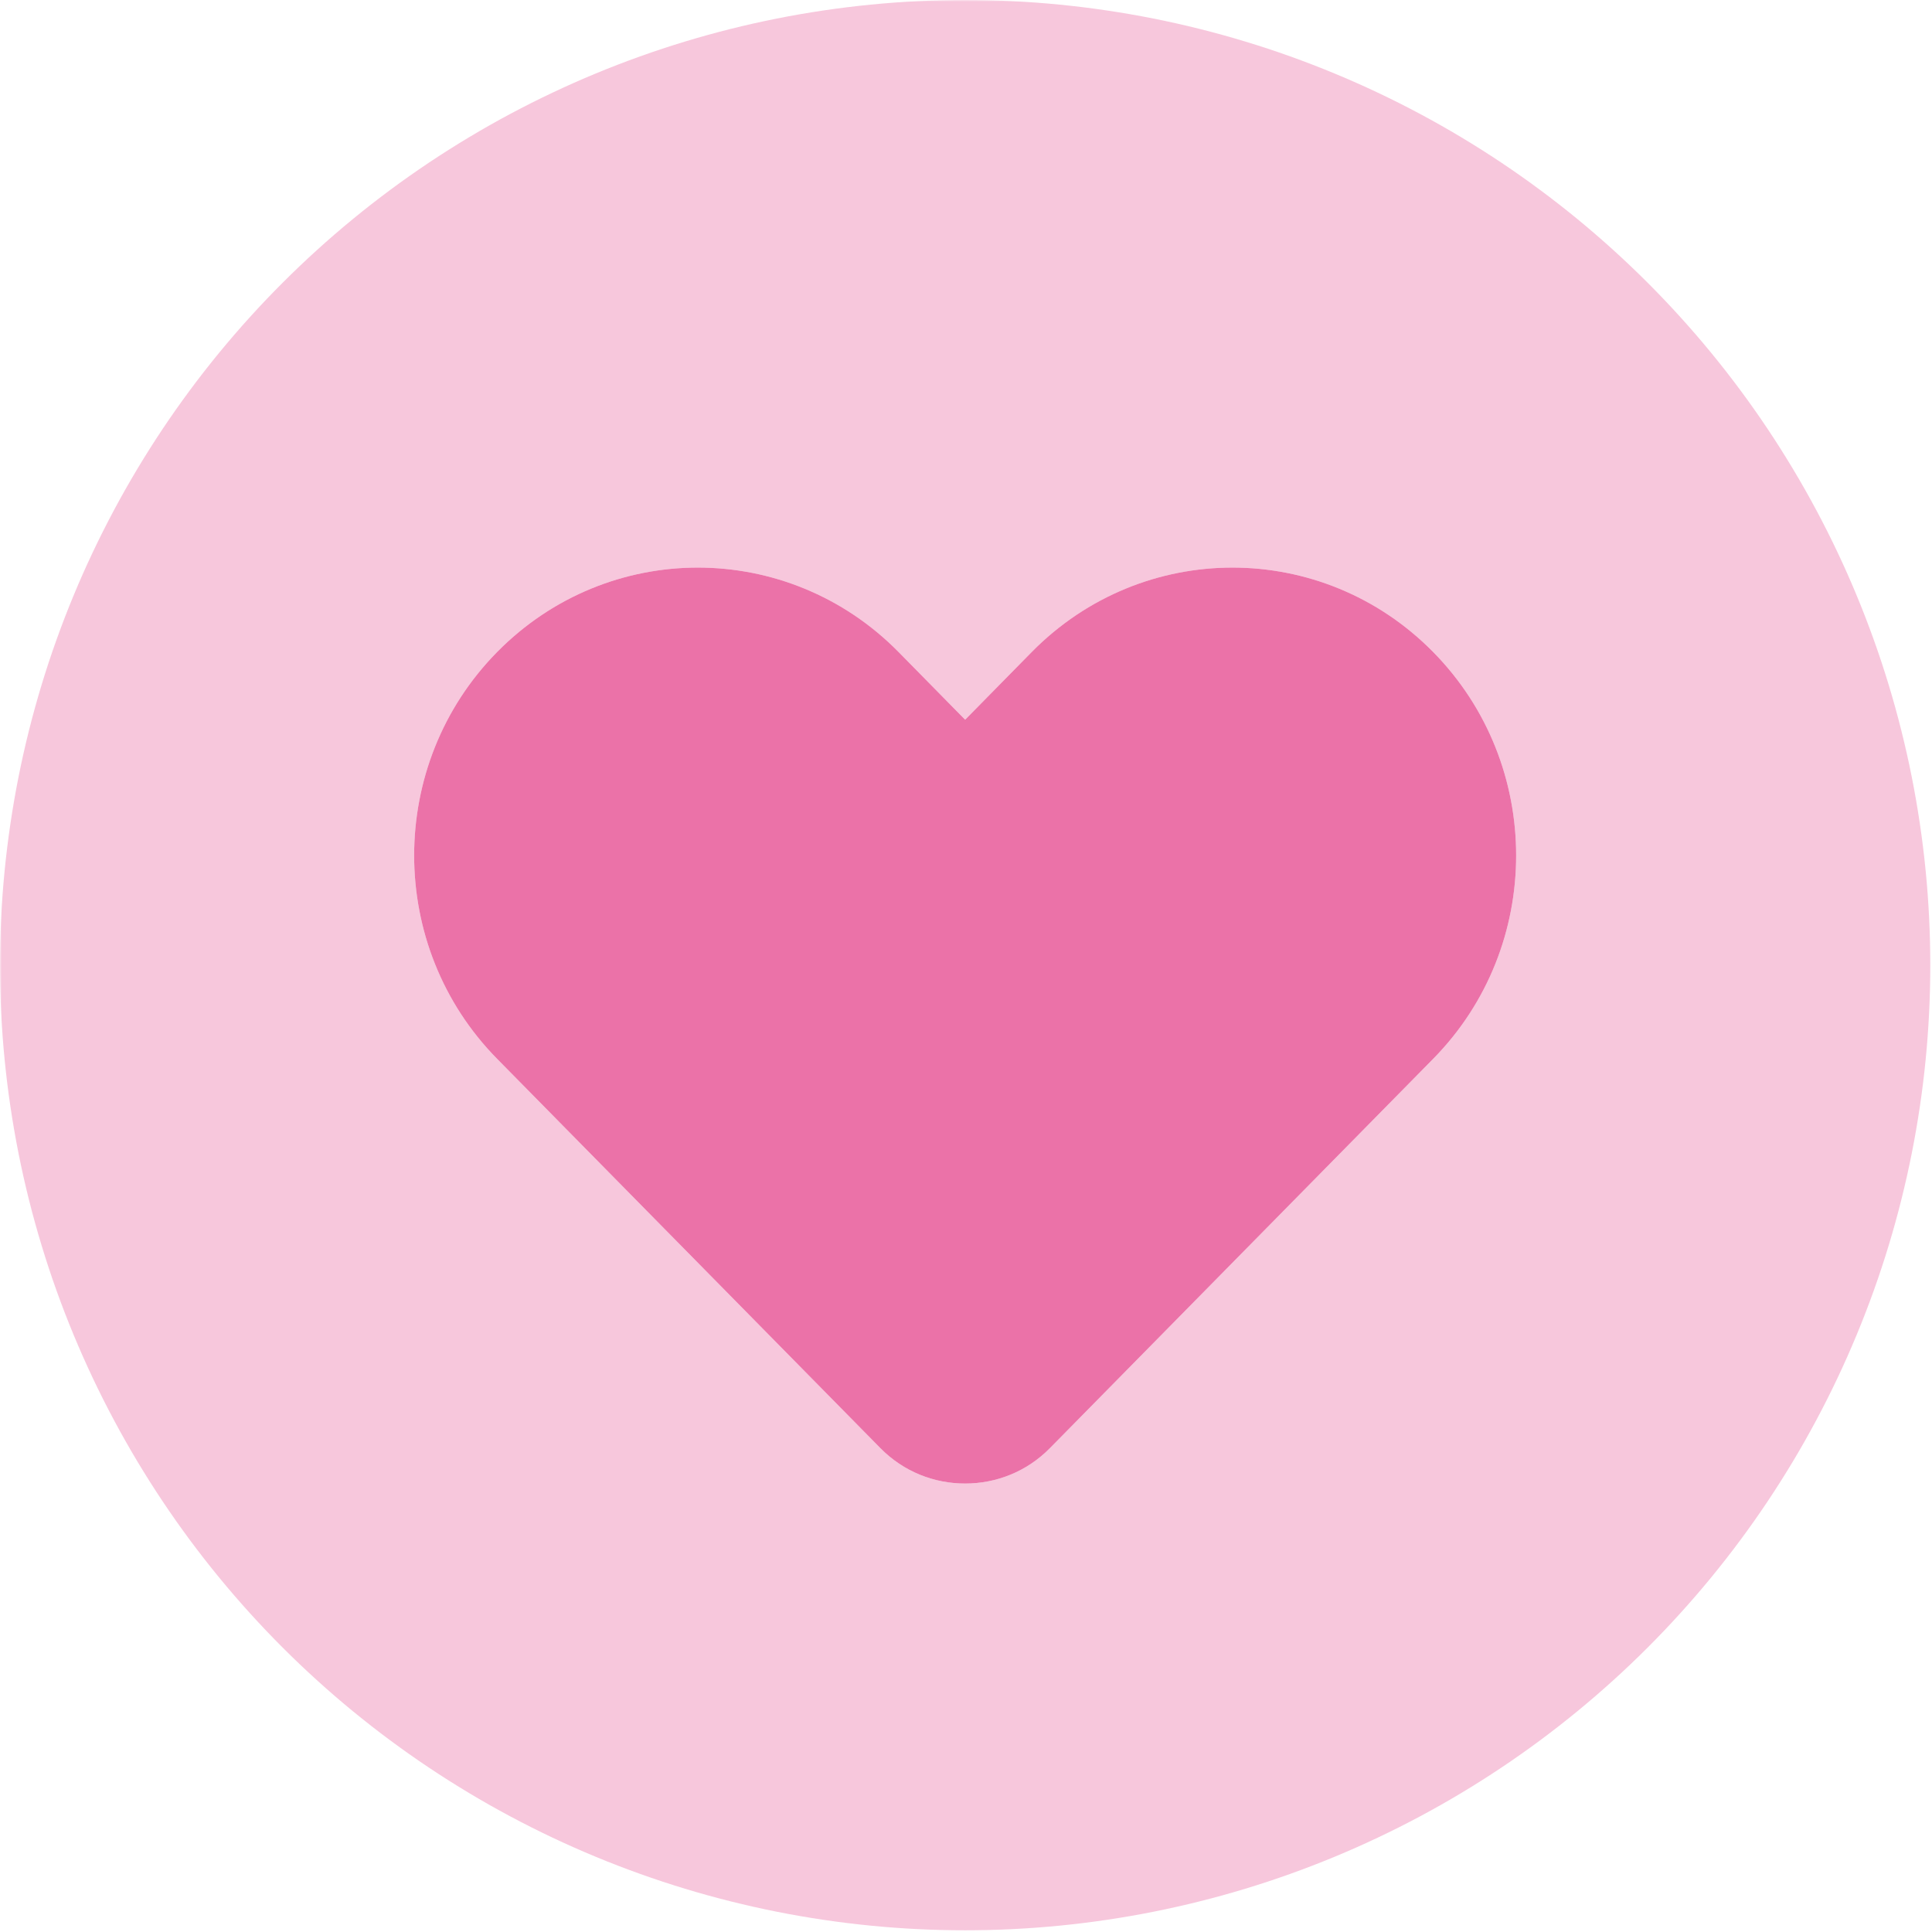 <svg version="1.0" preserveAspectRatio="xMidYMid meet" height="750" viewBox="0 0 562.5 562.5" zoomAndPan="magnify" width="750" xmlns:xlink="http://www.w3.org/1999/xlink" xmlns="http://www.w3.org/2000/svg"><defs><filter id="8134370ac4" height="100%" width="100%" y="0%" x="0%"><feColorMatrix color-interpolation-filters="sRGB" values="0 0 0 0 1 0 0 0 0 1 0 0 0 0 1 0 0 0 1 0"></feColorMatrix></filter><mask id="f8bde6aa3a"><g filter="url(#8134370ac4)"><rect fill-opacity="0.4" height="675" y="-56.25" fill="#000000" width="675" x="-56.25"></rect></g></mask><clipPath id="6c97431e77"><rect height="562" y="0" width="562" x="0"></rect></clipPath></defs><g mask="url(#f8bde6aa3a)"><g><g clip-path="url(#6c97431e77)"><path fill-rule="nonzero" fill-opacity="1" d="M 281 562 C 285.598 562 290.195 561.887 294.789 561.66 C 299.383 561.438 303.965 561.098 308.543 560.648 C 313.121 560.195 317.684 559.633 322.23 558.957 C 326.781 558.285 331.309 557.5 335.82 556.602 C 340.332 555.703 344.816 554.695 349.277 553.578 C 353.738 552.461 358.168 551.234 362.57 549.902 C 366.973 548.566 371.336 547.125 375.668 545.574 C 379.996 544.023 384.285 542.371 388.535 540.609 C 392.781 538.852 396.984 536.988 401.145 535.02 C 405.301 533.055 409.406 530.988 413.461 528.82 C 417.52 526.652 421.52 524.387 425.465 522.023 C 429.406 519.656 433.293 517.199 437.117 514.645 C 440.938 512.09 444.699 509.441 448.391 506.703 C 452.086 503.961 455.711 501.133 459.266 498.215 C 462.82 495.297 466.301 492.297 469.707 489.207 C 473.117 486.121 476.445 482.949 479.699 479.699 C 482.949 476.445 486.121 473.117 489.207 469.707 C 492.297 466.301 495.301 462.82 498.215 459.266 C 501.133 455.711 503.961 452.086 506.703 448.391 C 509.441 444.699 512.09 440.938 514.645 437.117 C 517.199 433.293 519.656 429.406 522.023 425.465 C 524.387 421.52 526.652 417.52 528.82 413.461 C 530.988 409.406 533.055 405.301 535.02 401.145 C 536.988 396.984 538.852 392.781 540.609 388.535 C 542.371 384.285 544.023 379.996 545.574 375.668 C 547.125 371.336 548.566 366.973 549.902 362.57 C 551.234 358.168 552.461 353.738 553.578 349.277 C 554.695 344.816 555.703 340.332 556.602 335.82 C 557.5 331.309 558.285 326.781 558.957 322.23 C 559.633 317.684 560.195 313.121 560.648 308.543 C 561.098 303.965 561.438 299.383 561.66 294.789 C 561.887 290.195 562 285.598 562 281 C 562 276.402 561.887 271.805 561.66 267.211 C 561.438 262.617 561.098 258.035 560.648 253.457 C 560.195 248.879 559.633 244.316 558.957 239.77 C 558.285 235.219 557.5 230.691 556.602 226.18 C 555.703 221.668 554.695 217.184 553.578 212.723 C 552.461 208.262 551.234 203.832 549.902 199.43 C 548.566 195.031 547.125 190.664 545.574 186.336 C 544.023 182.004 542.371 177.715 540.609 173.465 C 538.852 169.219 536.988 165.016 535.02 160.855 C 533.055 156.699 530.988 152.594 528.82 148.539 C 526.652 144.48 524.387 140.48 522.023 136.539 C 519.656 132.594 517.199 128.707 514.645 124.887 C 512.09 121.062 509.441 117.301 506.703 113.609 C 503.961 109.914 501.133 106.289 498.215 102.734 C 495.297 99.18 492.297 95.699 489.207 92.293 C 486.121 88.883 482.949 85.555 479.699 82.305 C 476.445 79.051 473.117 75.883 469.707 72.793 C 466.301 69.703 462.82 66.703 459.266 63.785 C 455.711 60.867 452.086 58.039 448.391 55.297 C 444.699 52.559 440.938 49.91 437.117 47.355 C 433.293 44.801 429.406 42.344 425.465 39.977 C 421.52 37.613 417.52 35.348 413.461 33.18 C 409.406 31.012 405.301 28.945 401.145 26.98 C 396.984 25.012 392.781 23.148 388.535 21.391 C 384.285 19.629 379.996 17.977 375.668 16.426 C 371.336 14.875 366.973 13.434 362.57 12.102 C 358.168 10.766 353.738 9.539 349.277 8.422 C 344.816 7.305 340.332 6.297 335.82 5.398 C 331.309 4.504 326.781 3.715 322.23 3.043 C 317.684 2.367 313.121 1.805 308.543 1.352 C 303.965 0.902 299.383 0.562 294.789 0.34 C 290.195 0.113 285.598 0 281 0 C 276.402 0 271.805 0.113 267.211 0.34 C 262.617 0.562 258.035 0.902 253.457 1.352 C 248.879 1.805 244.316 2.367 239.77 3.043 C 235.219 3.715 230.691 4.504 226.18 5.398 C 221.668 6.297 217.184 7.305 212.723 8.422 C 208.262 9.539 203.832 10.766 199.43 12.102 C 195.031 13.434 190.664 14.875 186.336 16.426 C 182.004 17.977 177.715 19.629 173.465 21.391 C 169.219 23.148 165.016 25.012 160.855 26.98 C 156.699 28.945 152.594 31.012 148.539 33.18 C 144.48 35.348 140.48 37.613 136.539 39.977 C 132.594 42.344 128.707 44.801 124.887 47.355 C 121.062 49.91 117.301 52.559 113.609 55.297 C 109.914 58.039 106.289 60.867 102.734 63.785 C 99.18 66.703 95.699 69.703 92.293 72.793 C 88.883 75.883 85.555 79.051 82.305 82.305 C 79.051 85.555 75.883 88.883 72.793 92.293 C 69.703 95.699 66.703 99.18 63.785 102.734 C 60.867 106.289 58.039 109.914 55.297 113.609 C 52.559 117.301 49.91 121.062 47.355 124.887 C 44.801 128.707 42.344 132.594 39.977 136.539 C 37.613 140.48 35.348 144.48 33.18 148.539 C 31.012 152.594 28.945 156.699 26.98 160.855 C 25.012 165.016 23.148 169.219 21.391 173.465 C 19.629 177.715 17.977 182.004 16.426 186.336 C 14.875 190.664 13.434 195.031 12.102 199.43 C 10.766 203.832 9.539 208.262 8.422 212.723 C 7.305 217.184 6.297 221.668 5.398 226.18 C 4.504 230.691 3.715 235.219 3.043 239.77 C 2.367 244.316 1.805 248.879 1.352 253.457 C 0.902 258.035 0.562 262.617 0.34 267.211 C 0.113 271.805 0 276.402 0 281 C 0 285.598 0.113 290.195 0.34 294.789 C 0.562 299.383 0.902 303.965 1.352 308.543 C 1.805 313.121 2.367 317.684 3.043 322.23 C 3.715 326.781 4.504 331.309 5.398 335.82 C 6.297 340.332 7.305 344.816 8.422 349.277 C 9.539 353.738 10.766 358.168 12.102 362.57 C 13.434 366.973 14.875 371.336 16.426 375.668 C 17.977 379.996 19.629 384.285 21.391 388.535 C 23.148 392.781 25.012 396.984 26.98 401.145 C 28.945 405.301 31.012 409.406 33.18 413.461 C 35.348 417.52 37.613 421.52 39.977 425.465 C 42.344 429.406 44.801 433.293 47.355 437.117 C 49.91 440.938 52.559 444.699 55.297 448.391 C 58.039 452.086 60.867 455.711 63.785 459.266 C 66.703 462.82 69.703 466.301 72.793 469.707 C 75.883 473.117 79.051 476.445 82.305 479.699 C 85.555 482.949 88.883 486.121 92.293 489.207 C 95.699 492.297 99.18 495.301 102.734 498.215 C 106.289 501.133 109.914 503.961 113.609 506.703 C 117.301 509.441 121.062 512.09 124.887 514.645 C 128.707 517.199 132.594 519.656 136.539 522.023 C 140.48 524.387 144.48 526.652 148.539 528.82 C 152.594 530.988 156.699 533.055 160.855 535.02 C 165.016 536.988 169.219 538.852 173.465 540.609 C 177.715 542.371 182.004 544.023 186.336 545.574 C 190.664 547.125 195.031 548.566 199.43 549.902 C 203.832 551.234 208.262 552.461 212.723 553.578 C 217.184 554.695 221.668 555.703 226.18 556.602 C 230.691 557.5 235.219 558.285 239.77 558.957 C 244.316 559.633 248.879 560.195 253.457 560.648 C 258.035 561.098 262.617 561.438 267.211 561.66 C 271.805 561.887 276.402 562 281 562 Z M 144.781 308.332 C 112.512 275.621 112.512 222.496 144.781 189.785 C 177.051 157.074 229.301 157.074 261.57 189.785 L 281 209.543 L 300.43 189.785 C 332.699 157.074 384.949 157.074 417.219 189.785 C 449.492 222.496 449.492 275.621 417.219 308.332 L 305.699 421.609 C 298.891 428.523 290 431.93 281 431.93 C 272 431.93 263.109 428.523 256.305 421.609 Z M 144.781 308.332" fill="#eb72a8"></path></g></g></g><path fill-rule="nonzero" fill-opacity="1" d="M 144.781 189.785 C 112.512 222.496 112.512 275.621 144.781 308.332 L 256.305 421.609 C 263.109 428.523 272 431.93 281 431.93 C 290 431.93 298.891 428.523 305.699 421.609 L 417.219 308.332 C 449.492 275.621 449.492 222.496 417.219 189.785 C 384.949 157.074 332.699 157.074 300.43 189.785 L 281 209.543 L 261.57 189.785 C 229.301 157.074 177.051 157.074 144.781 189.785 Z M 144.781 189.785" fill="#eb72a8"></path></svg>
